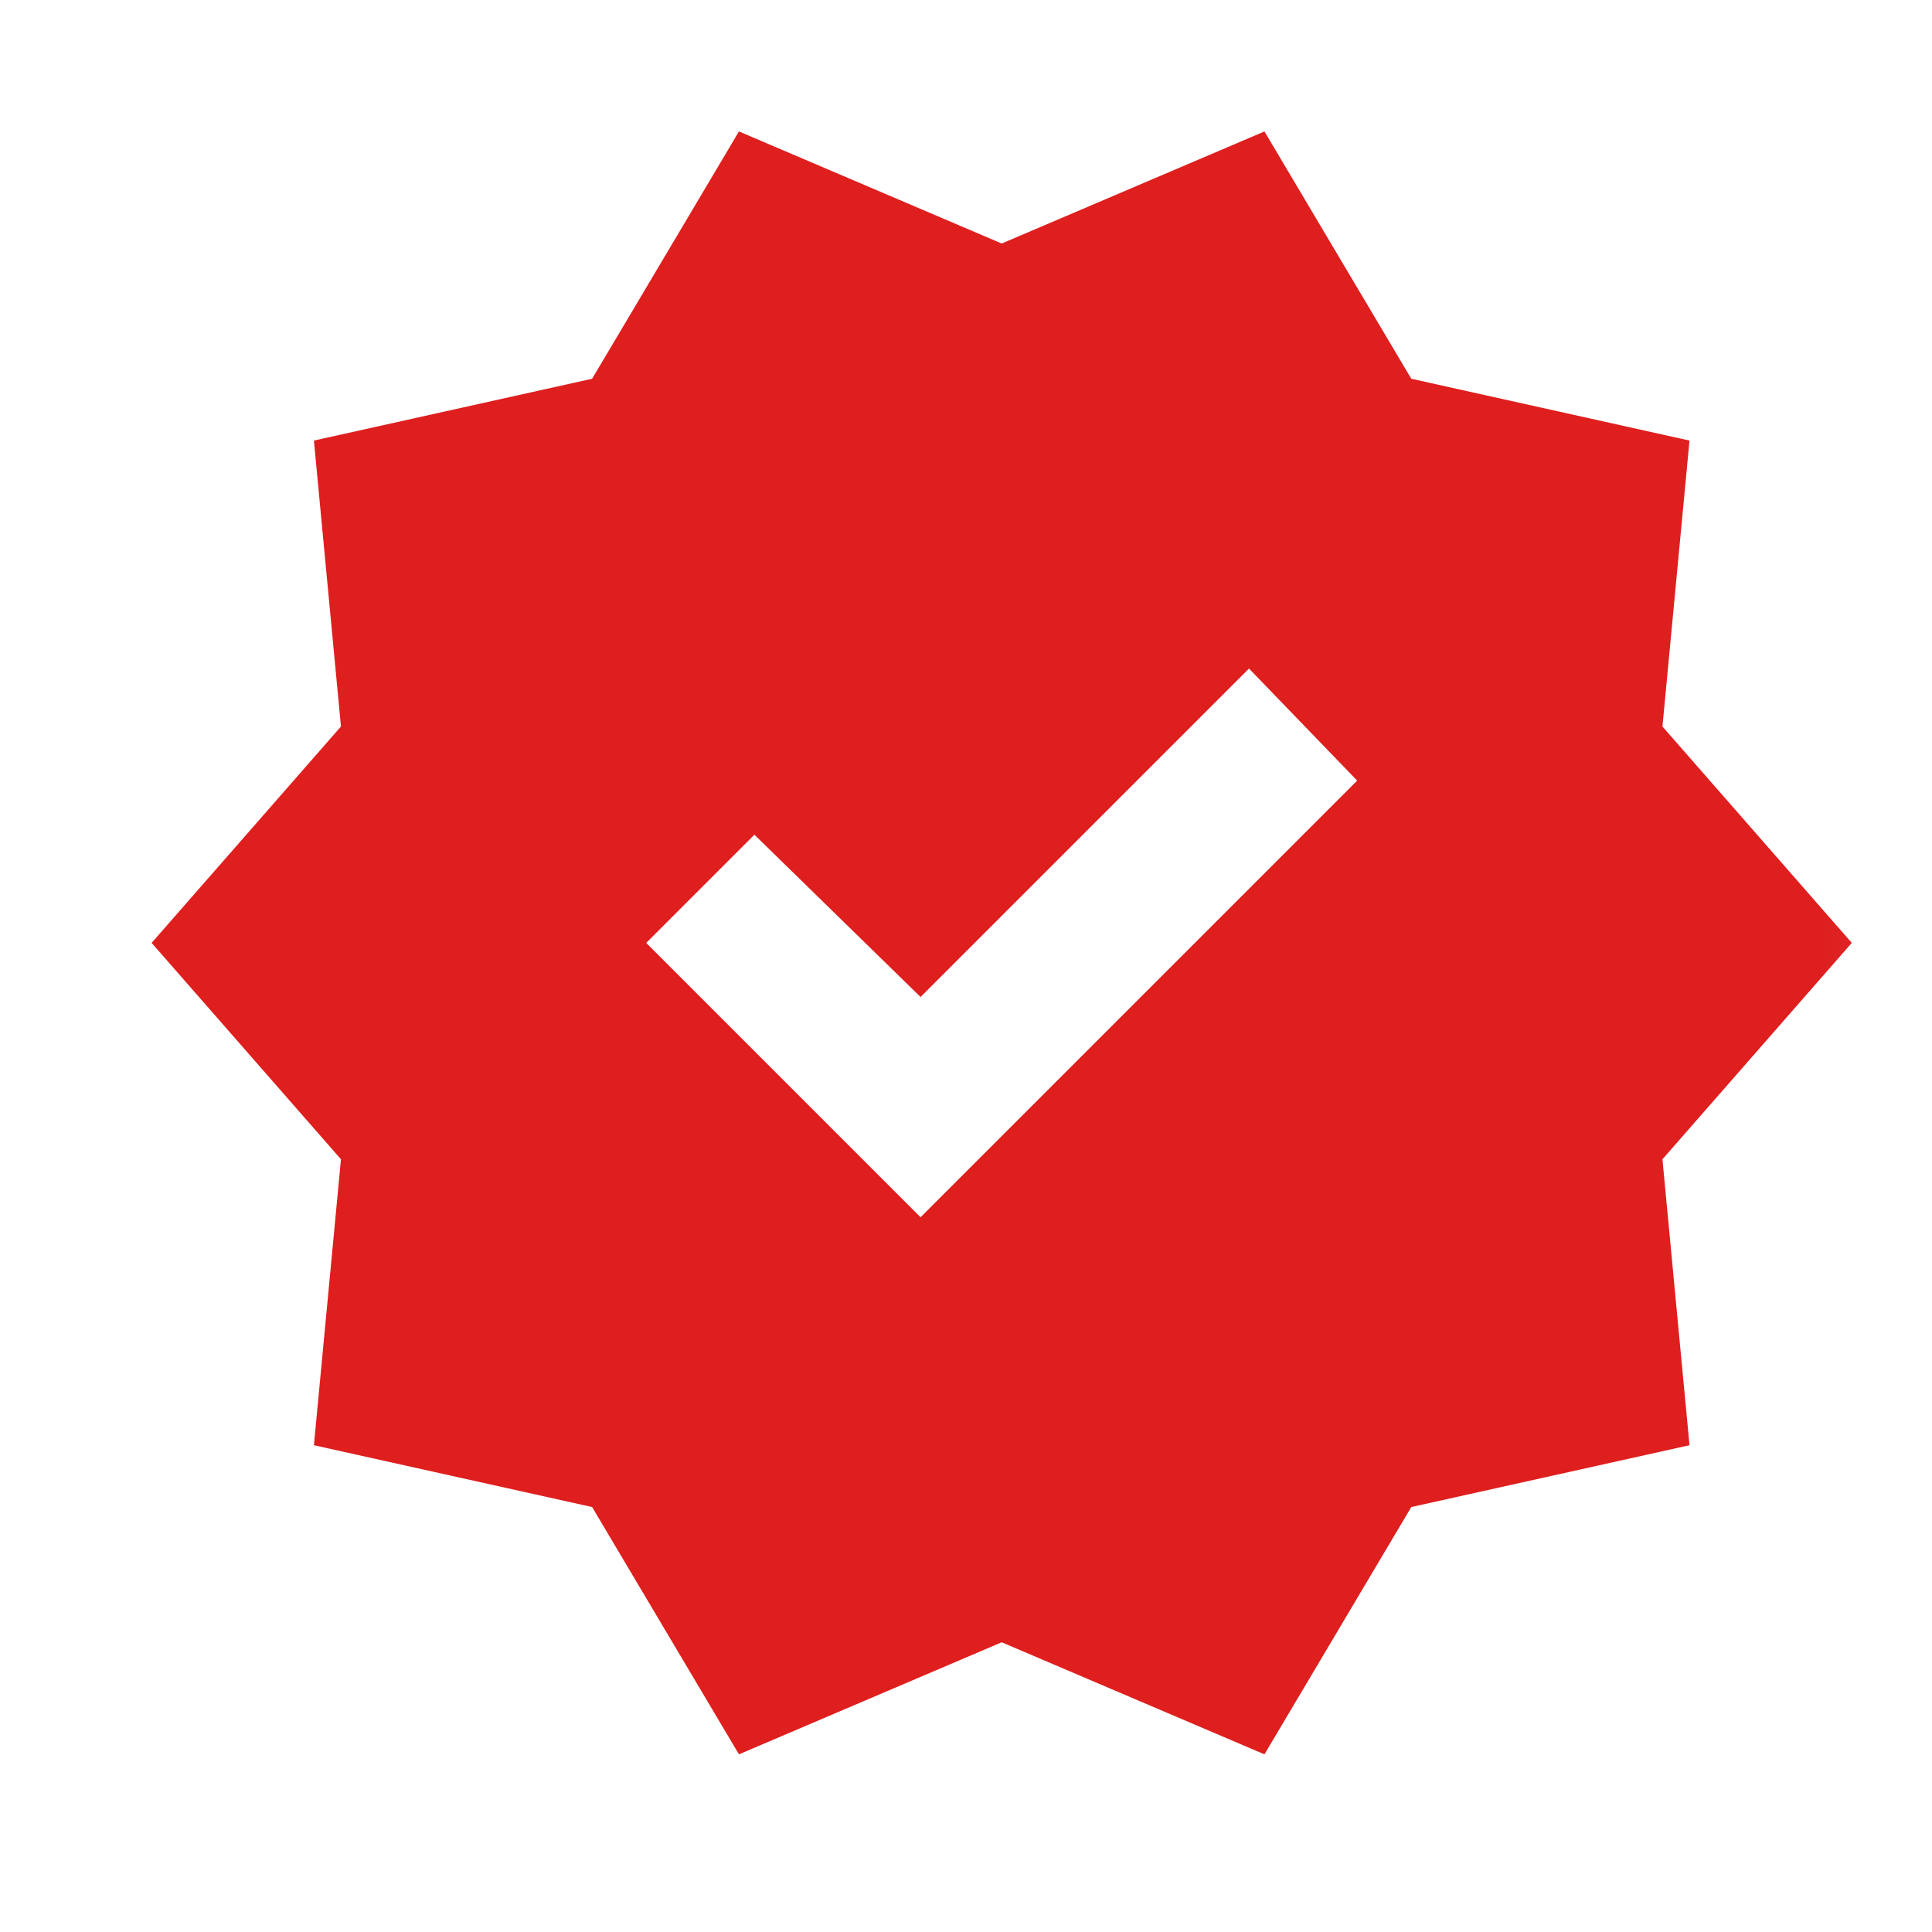 <svg width="25" height="25" viewBox="0 0 25 25" fill="none" xmlns="http://www.w3.org/2000/svg">
<mask id="mask0_2020_20976" style="mask-type:alpha" maskUnits="userSpaceOnUse" x="0" y="0" width="25" height="25">
<rect x="0.962" y="0.201" width="24" height="24" fill="#D9D9D9"/>
</mask>
<g mask="url(#mask0_2020_20976)">
<path d="M9.562 22.701L7.662 19.501L4.062 18.701L4.412 15.001L1.962 12.201L4.412 9.401L4.062 5.701L7.662 4.901L9.562 1.701L12.962 3.151L16.362 1.701L18.262 4.901L21.862 5.701L21.512 9.401L23.962 12.201L21.512 15.001L21.862 18.701L18.262 19.501L16.362 22.701L12.962 21.251L9.562 22.701ZM11.912 15.751L17.562 10.101L16.162 8.651L11.912 12.901L9.762 10.801L8.362 12.201L11.912 15.751Z" fill="#DF1E1E"/>
</g>
</svg>
